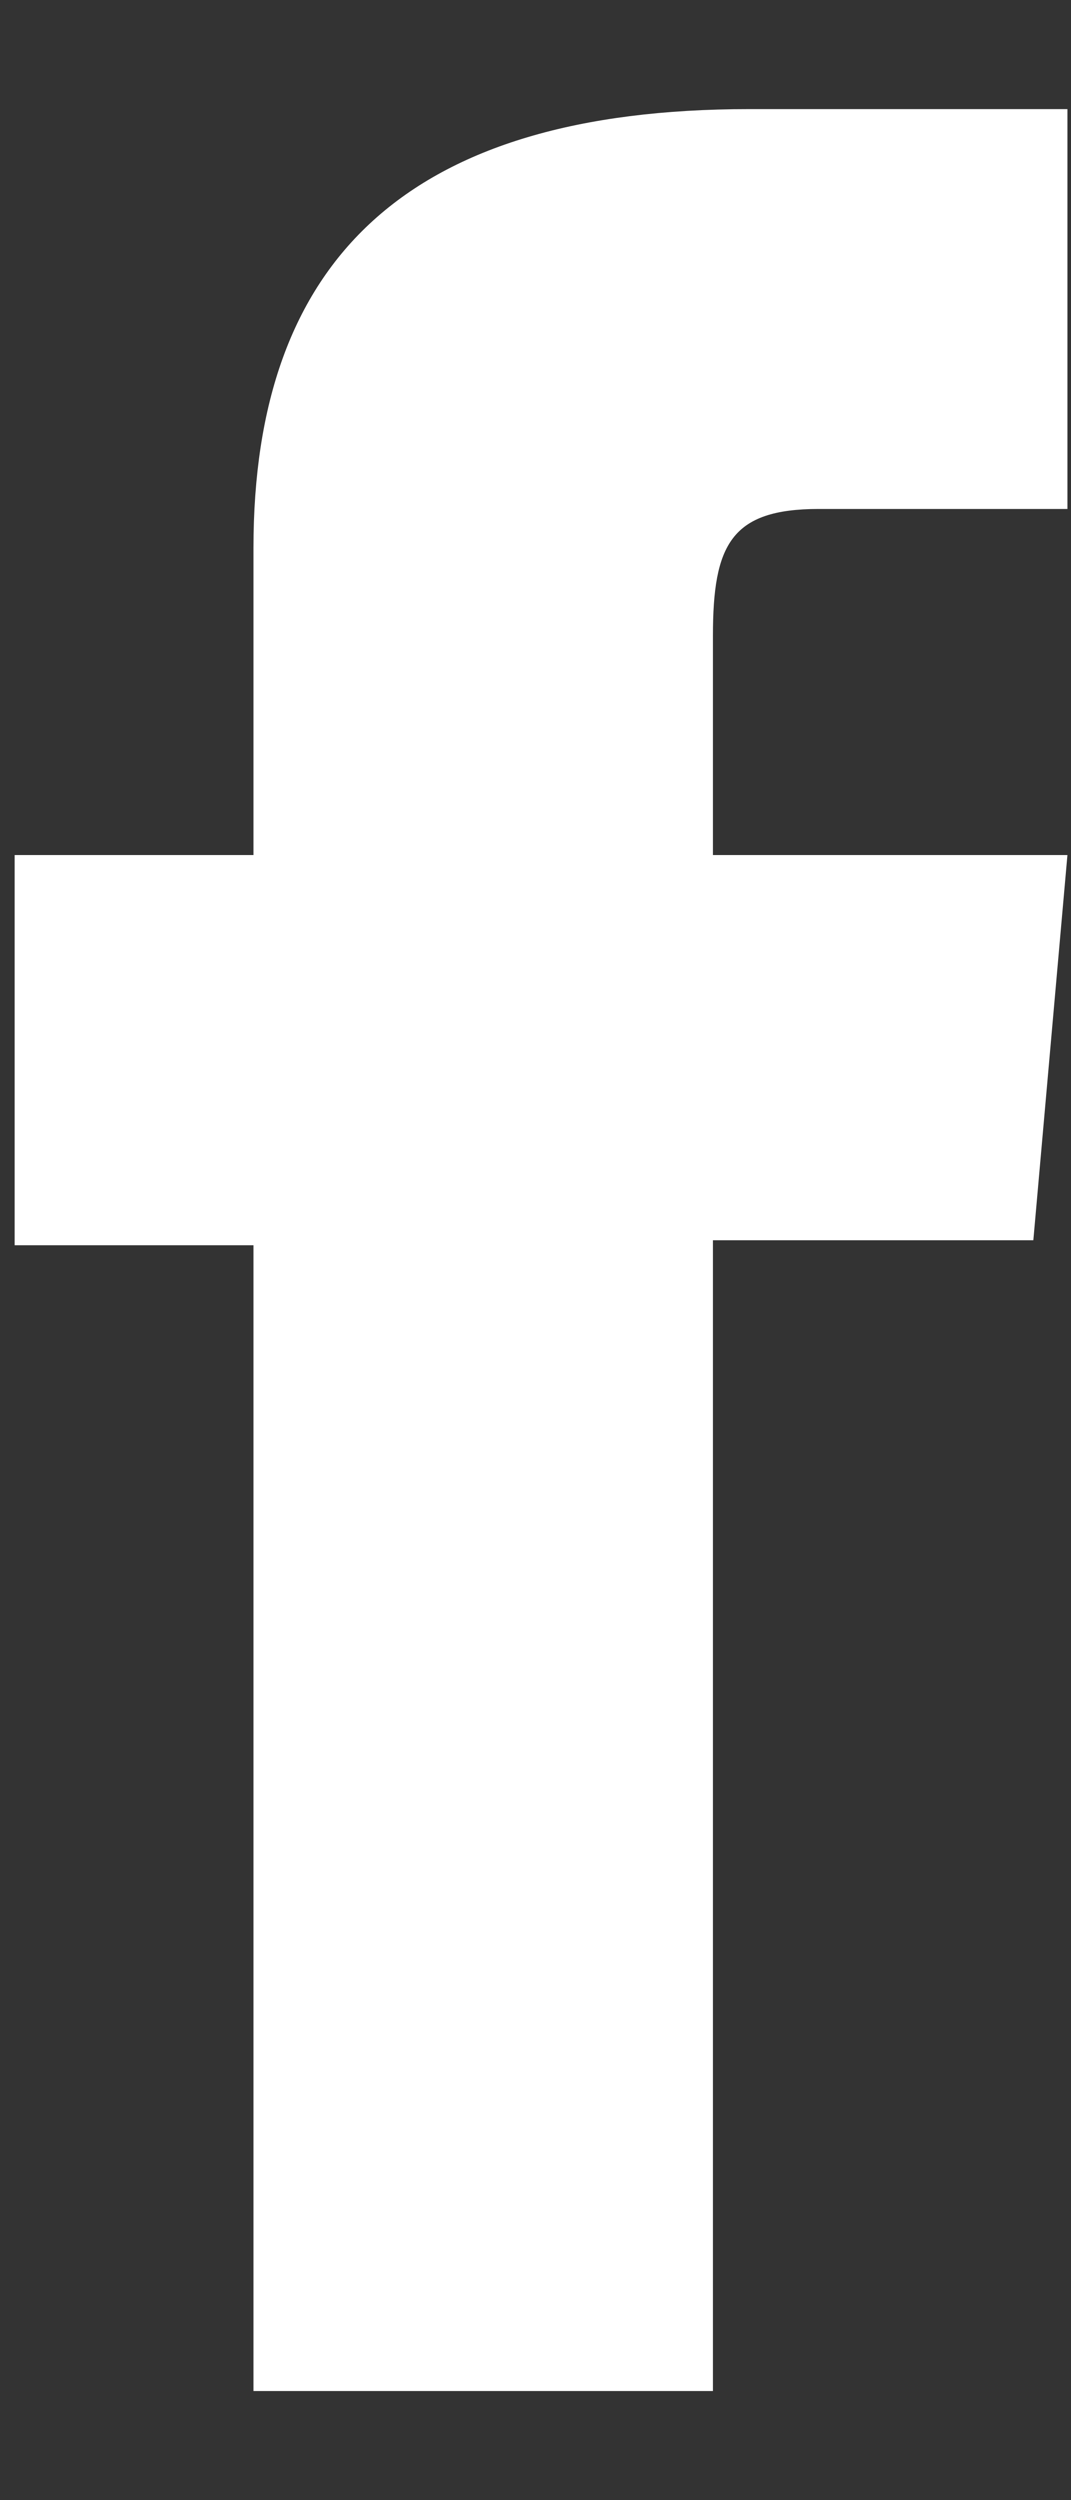 <svg width="6" height="14" viewBox="0 0 6 14" fill="none" xmlns="http://www.w3.org/2000/svg">
<rect x="0" y="0" width="6" height="14" fill="#333333" stroke="none"/>
<path id="path54" d="M1.42 13.389H3.994V6.945H5.789L5.98 4.788H3.994C3.994 4.788 3.994 3.983 3.994 3.56C3.994 3.051 4.095 2.85 4.587 2.85C4.984 2.85 5.98 2.85 5.98 2.85V0.611C5.98 0.611 4.512 0.611 4.198 0.611C2.283 0.611 1.42 1.455 1.42 3.068C1.42 4.474 1.42 4.788 1.42 4.788H0.082V6.973H1.42V13.389Z" fill="white"/>
</svg>
